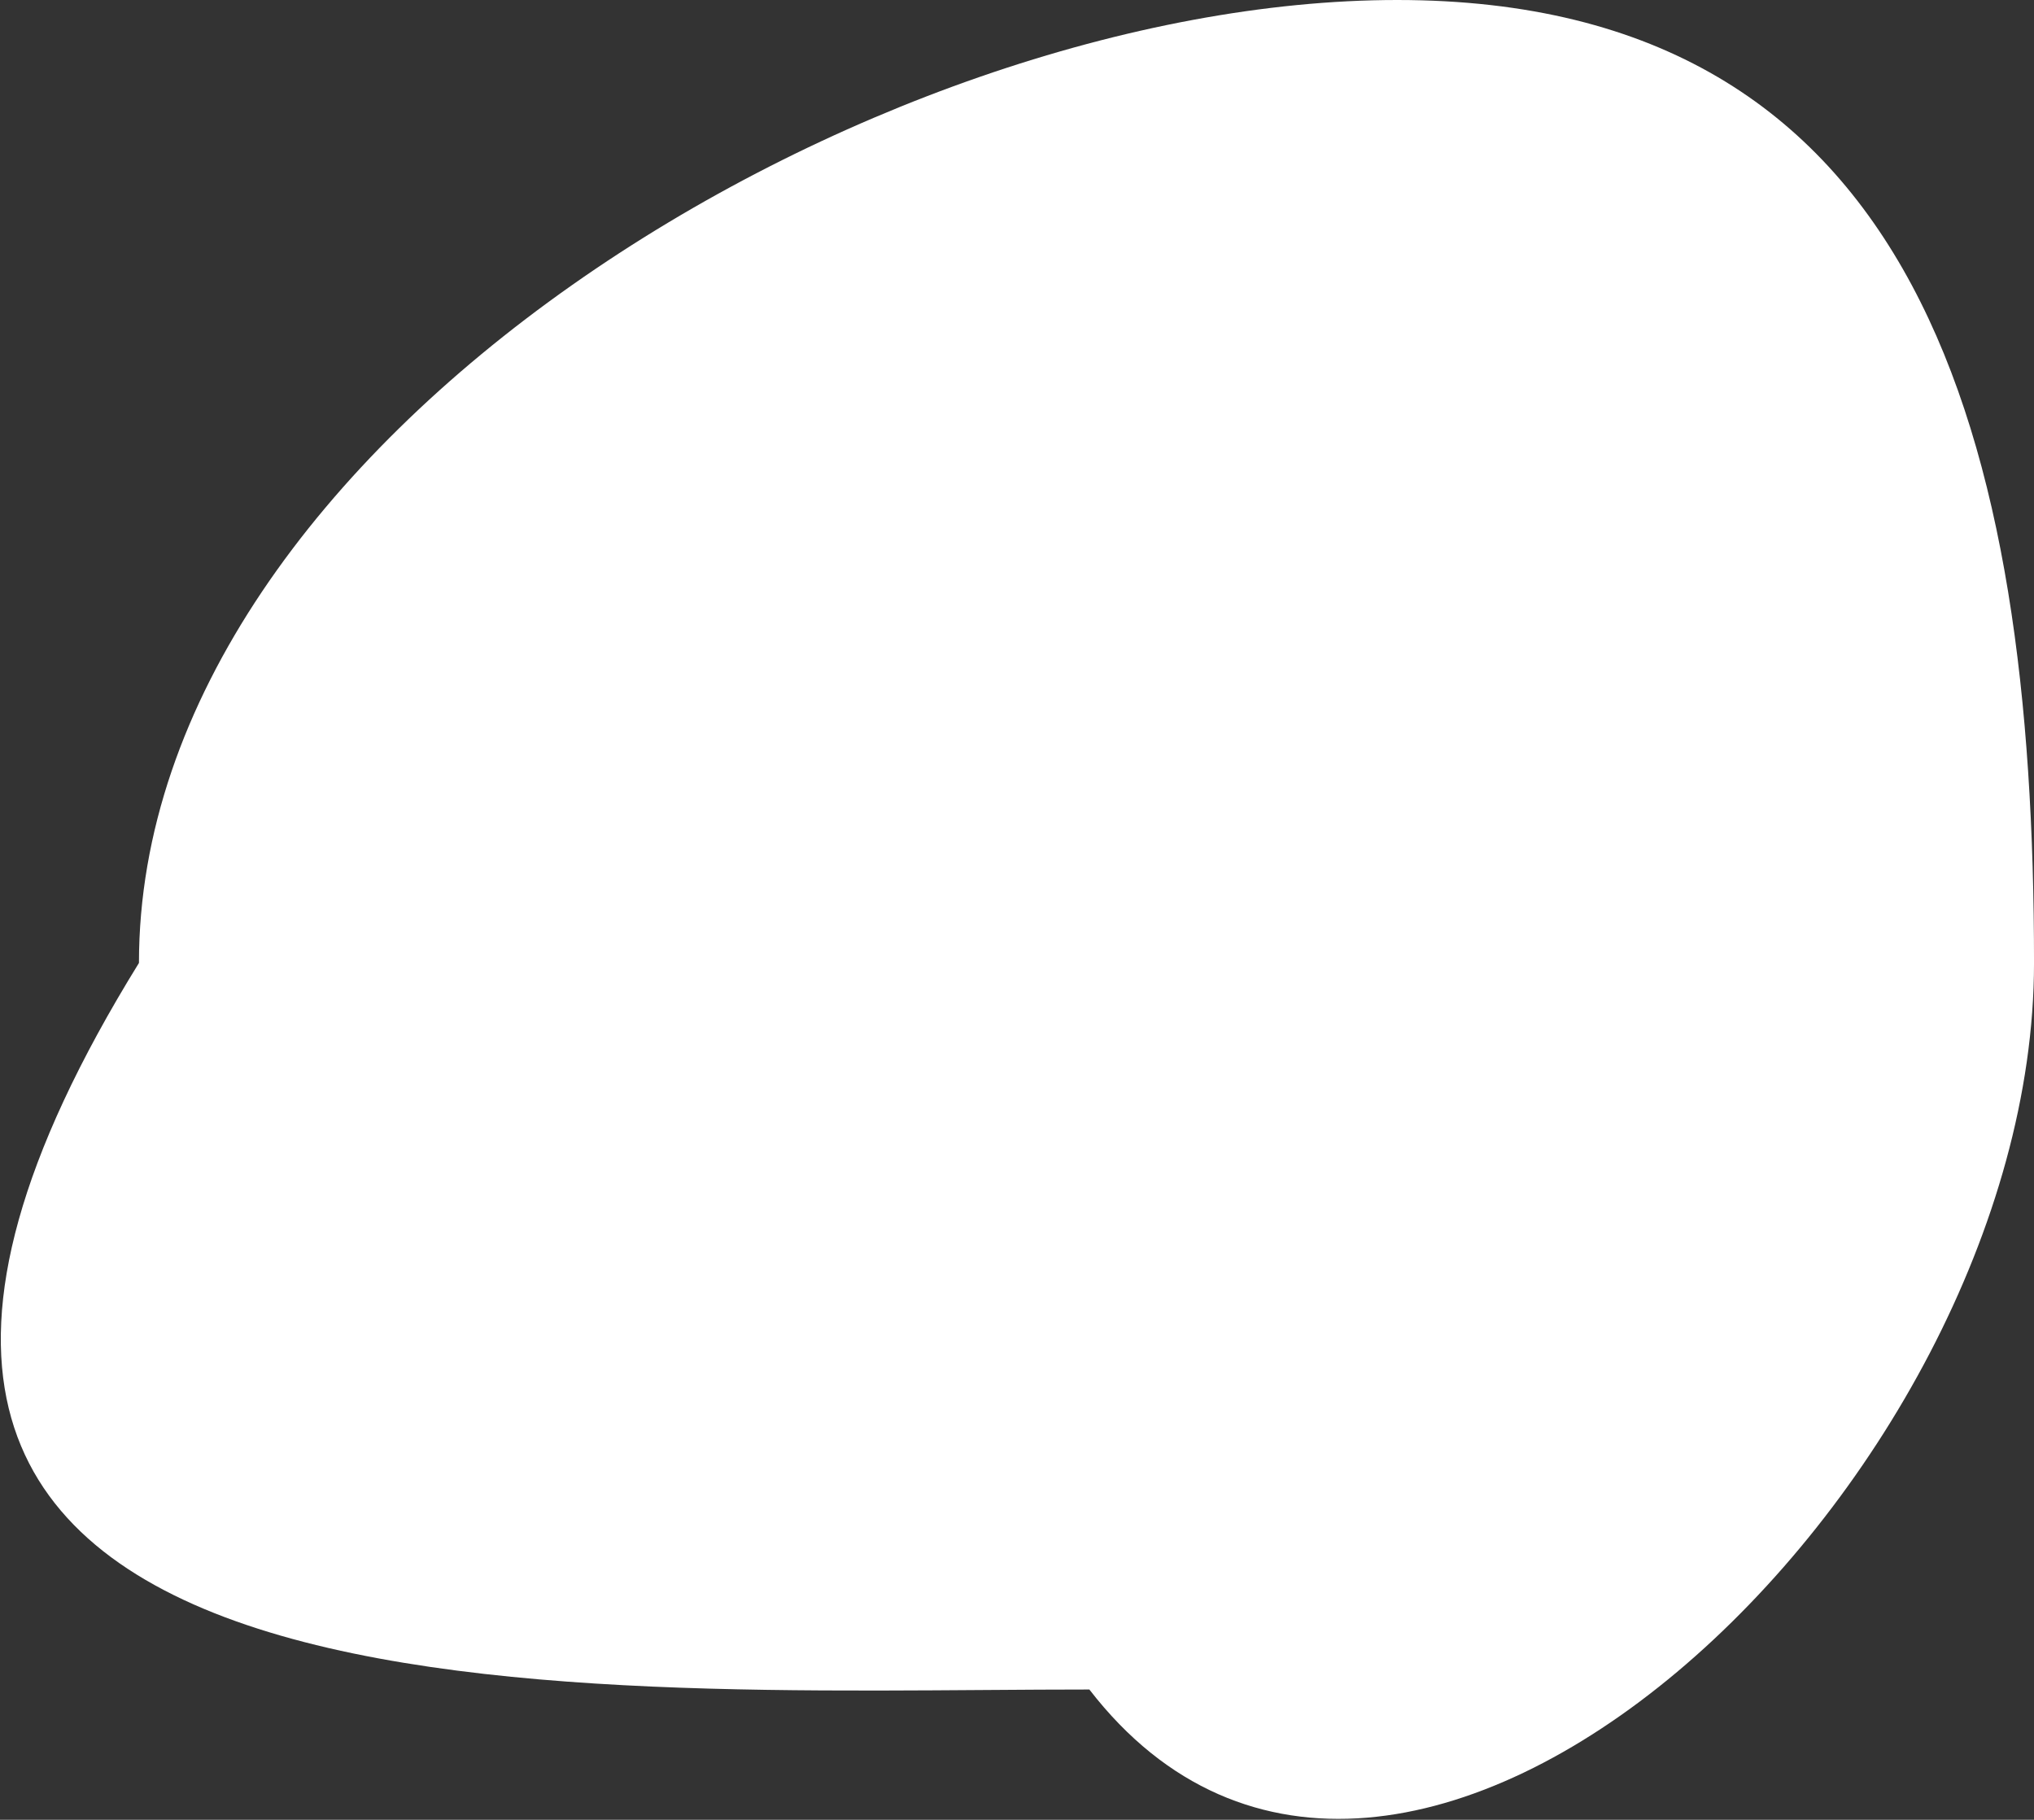 <?xml version="1.0" encoding="UTF-8"?> <svg xmlns="http://www.w3.org/2000/svg" width="1054" height="943" viewBox="0 0 1054 943" fill="none"><rect x="0" y="0" width="1054" height="943" fill="#333333" stroke="none"/><path d="M1054.01 499C1054.01 770.172 724.005 1082 564.5 875.5C293.328 875.5 -179.997 906.5 72.005 499C72.005 227.828 452.833 0 724.005 0C995.177 0 1054.01 227.828 1054.01 499Z" fill="white"></path></svg> 